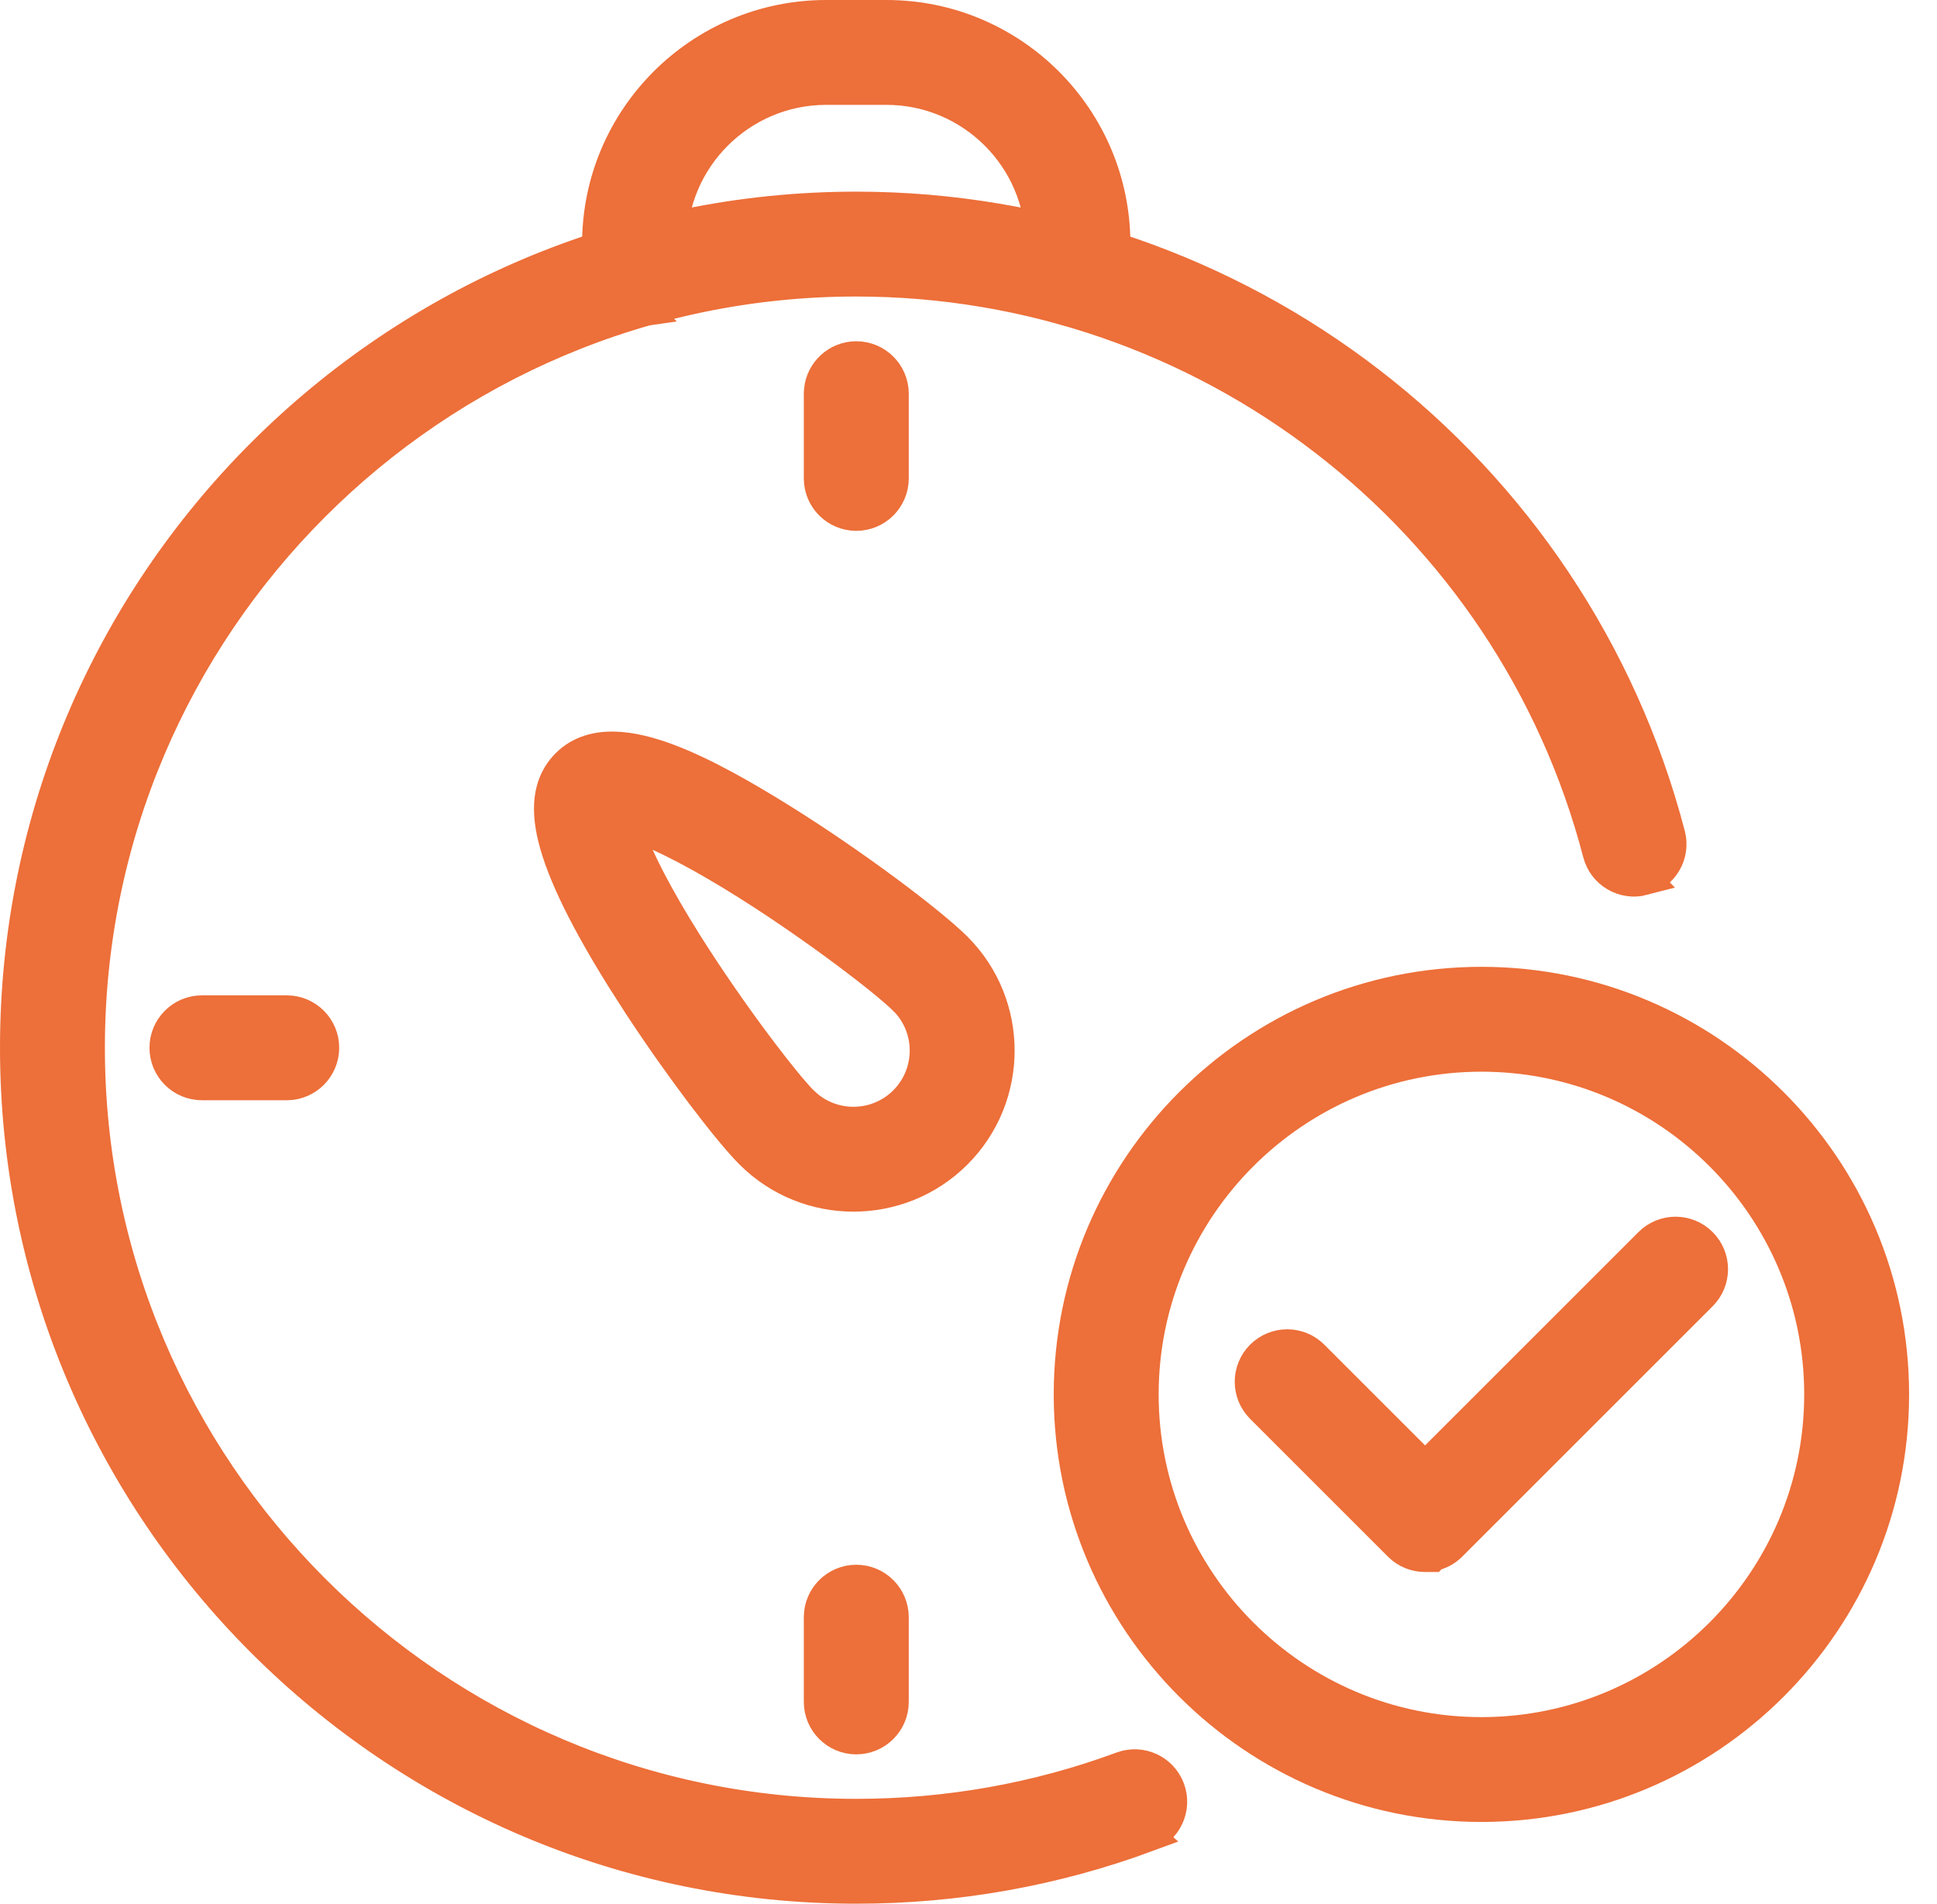 <?xml version="1.0" encoding="UTF-8"?>
<svg xmlns="http://www.w3.org/2000/svg" width="59" height="58" viewBox="0 0 59 58" fill="none">
  <path d="M26.079 6.339C37.717 6.339 47.896 14.193 50.834 25.441C50.988 26.03 50.635 26.626 50.049 26.779L50.05 26.78C49.464 26.934 48.863 26.582 48.71 25.995C46.026 15.714 36.72 8.534 26.079 8.534C13.186 8.534 2.695 19.025 2.695 31.921C2.695 44.816 13.186 55.305 26.079 55.305C28.87 55.305 31.595 54.82 34.183 53.863C34.751 53.653 35.383 53.944 35.593 54.513C35.803 55.083 35.512 55.712 34.942 55.922L34.943 55.923C32.112 56.969 29.128 57.5 26.079 57.5C11.974 57.5 0.5 46.026 0.5 31.921C0.5 17.816 11.974 6.339 26.079 6.339Z" fill="#ED6F39" stroke="#ED6F39"></path>
  <path d="M26.082 10.897C26.688 10.897 27.18 11.389 27.18 11.995V14.576C27.18 15.182 26.688 15.673 26.082 15.673C25.476 15.673 24.984 15.182 24.984 14.576V11.995L24.99 11.882C25.047 11.329 25.514 10.897 26.082 10.897Z" fill="#ED6F39" stroke="#ED6F39"></path>
  <path d="M26.082 48.173C26.688 48.173 27.18 48.665 27.18 49.271V51.852C27.18 52.458 26.688 52.949 26.082 52.95C25.476 52.95 24.984 52.458 24.984 51.852V49.271C24.984 48.665 25.476 48.173 26.082 48.173Z" fill="#ED6F39" stroke="#ED6F39"></path>
  <path d="M8.735 30.825C9.341 30.826 9.832 31.317 9.832 31.923C9.831 32.529 9.341 33.02 8.735 33.021H6.151C5.545 33.021 5.053 32.529 5.053 31.923C5.053 31.317 5.545 30.825 6.151 30.825H8.735Z" fill="#ED6F39" stroke="#ED6F39"></path>
  <path d="M18.7 22.789C19.209 22.798 19.766 22.942 20.323 23.149C21.439 23.565 22.683 24.285 23.779 24.967C25.967 26.328 28.338 28.114 29.115 28.89C30.835 30.61 30.835 33.406 29.115 35.126C28.254 35.986 27.124 36.415 25.998 36.415H25.996C24.867 36.415 23.74 35.986 22.879 35.126C22.202 34.448 20.75 32.546 19.484 30.616L18.956 29.791C17.652 27.698 17.04 26.304 16.841 25.334C16.741 24.842 16.741 24.435 16.83 24.09C16.92 23.737 17.095 23.485 17.284 23.296C17.672 22.908 18.184 22.779 18.7 22.789ZM19.026 25.037C19.06 25.166 19.11 25.325 19.182 25.517C19.438 26.198 19.951 27.252 20.924 28.796C22.275 30.938 23.89 33.031 24.43 33.573L24.598 33.724C25.467 34.433 26.751 34.382 27.561 33.573C28.425 32.709 28.425 31.305 27.562 30.444H27.561C27.022 29.905 24.928 28.287 22.785 26.935C21.241 25.963 20.187 25.45 19.506 25.194C19.314 25.122 19.155 25.071 19.026 25.037Z" fill="#ED6F39" stroke="#ED6F39"></path>
  <path d="M27.002 0.5C30.826 0.5 33.931 3.609 33.931 7.43V7.446C33.931 7.796 33.903 8.148 33.85 8.519V8.52C33.771 9.065 33.301 9.459 32.764 9.459C32.744 9.459 32.681 9.458 32.604 9.444V9.446C32.596 9.445 32.588 9.443 32.581 9.441C32.575 9.44 32.569 9.441 32.564 9.439V9.438C31.984 9.332 31.592 8.786 31.677 8.201V8.2C31.717 7.927 31.737 7.681 31.737 7.446V7.43C31.737 4.819 29.611 2.695 27.002 2.695H25.165C22.551 2.695 20.425 4.821 20.425 7.43V7.446C20.425 7.682 20.444 7.93 20.484 8.2V8.201C20.571 8.8 20.16 9.357 19.557 9.445L19.558 9.446C18.963 9.534 18.401 9.124 18.312 8.521C18.256 8.146 18.23 7.794 18.23 7.446V7.43C18.23 3.606 21.342 0.5 25.165 0.5H27.002Z" fill="#ED6F39" stroke="#ED6F39"></path>
  <path d="M45.124 29.956C52.032 29.956 57.65 35.574 57.65 42.483C57.65 49.391 52.032 55.009 45.124 55.009C38.218 55.009 32.597 49.392 32.596 42.483C32.596 35.574 38.215 29.956 45.124 29.956ZM45.124 32.151C39.427 32.151 34.792 36.786 34.792 42.483C34.792 48.179 39.427 52.815 45.124 52.815C50.82 52.815 55.455 48.179 55.455 42.483C55.455 36.786 50.82 32.151 45.124 32.151Z" fill="#ED6F39" stroke="#ED6F39"></path>
  <path d="M50.26 37.891C50.689 37.462 51.384 37.462 51.813 37.891C52.242 38.321 52.242 39.015 51.813 39.444L44.186 47.071C44.03 47.227 43.839 47.325 43.64 47.367L43.614 47.394H43.407C43.129 47.394 42.846 47.29 42.631 47.074L38.431 42.874C38.002 42.444 38.002 41.751 38.431 41.321C38.861 40.892 39.555 40.892 39.984 41.321L43.407 44.744L50.26 37.891Z" fill="#ED6F39" stroke="#ED6F39"></path>
</svg>
